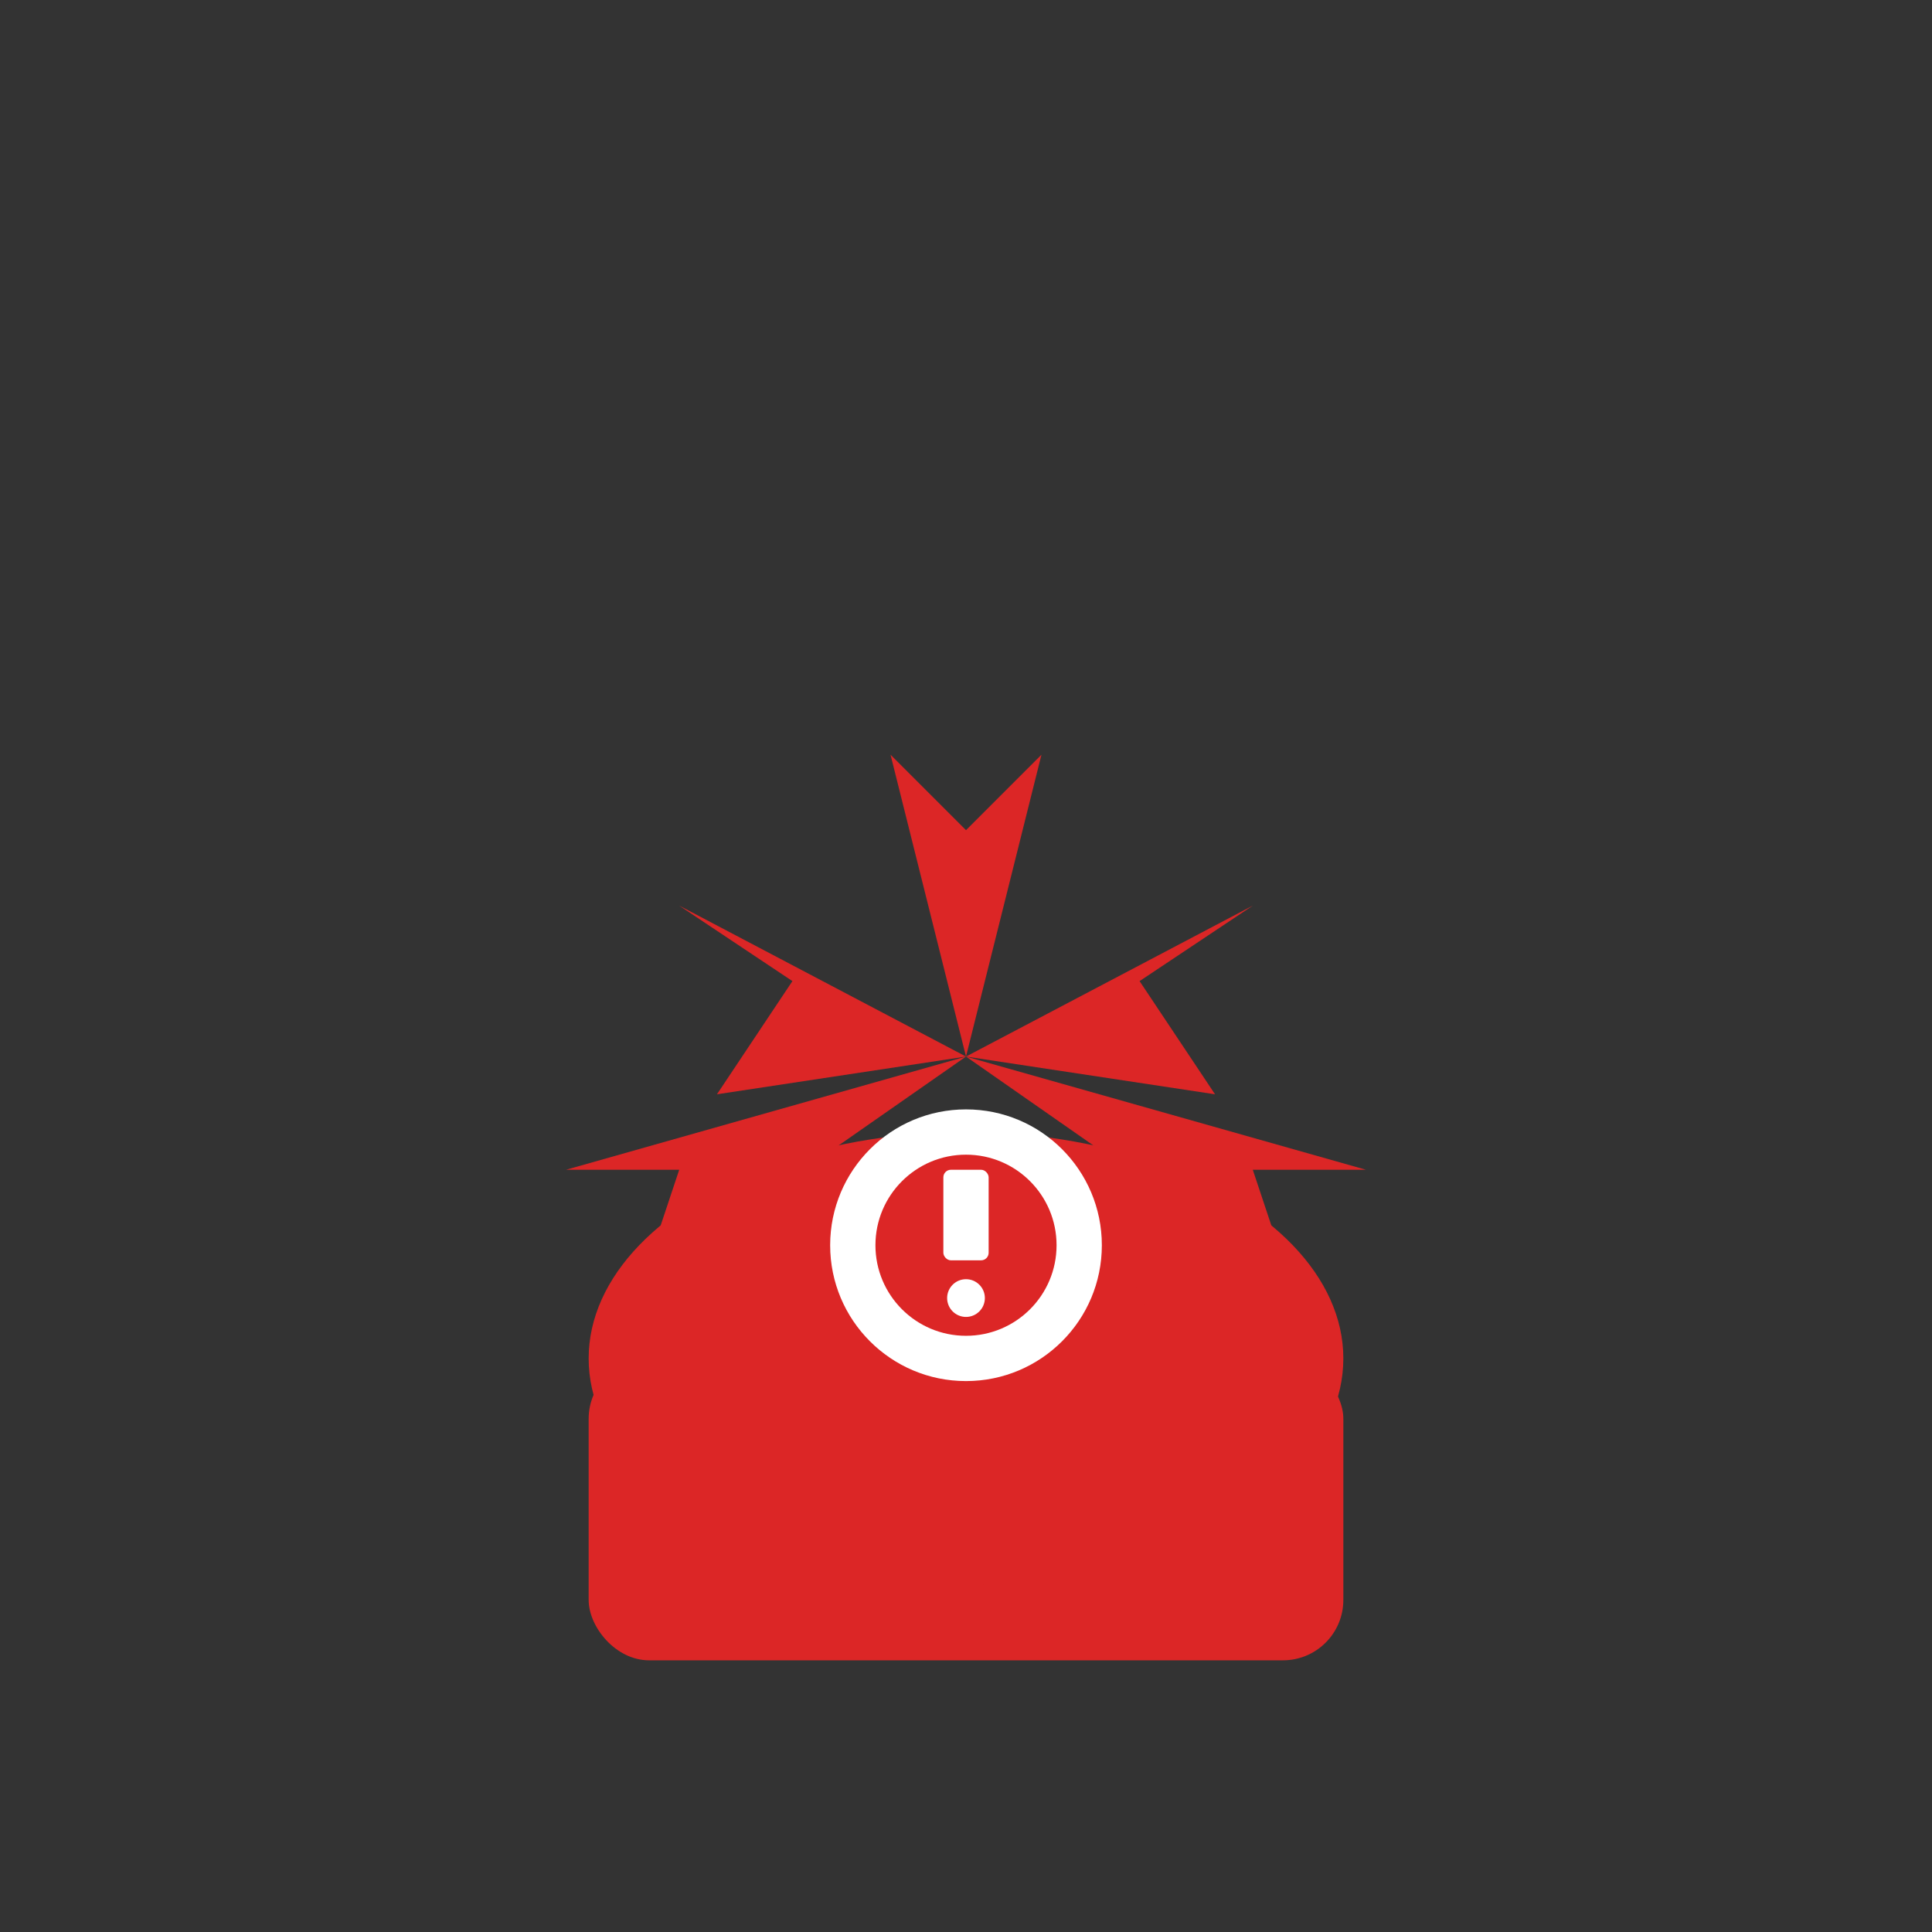 <svg xmlns="http://www.w3.org/2000/svg" viewBox="0 0 256 256" fill="none">
  <rect x="0" y="0" width="256" height="256" fill="#333333" stroke="none"/>
  <!-- Siren base -->
  <rect x="78" y="180" width="100" height="40" rx="8" fill="#DC2626"/>
  
  <!-- Siren dome/light -->
  <ellipse cx="128" cy="180" rx="50" ry="30" fill="#DC2626"/>
  <path d="M 128 150 Q 103 165, 103 180 L 153 180 Q 153 165, 128 150 Z" fill="#DC2626"/>
  
  <!-- Light rays emanating from top -->
  <path d="M 128 140 L 118 100 L 128 110 L 138 100 Z" fill="#DC2626"/>
  <path d="M 128 140 L 90 120 L 105 130 L 95 145 Z" fill="#DC2626"/>
  <path d="M 128 140 L 166 120 L 151 130 L 161 145 Z" fill="#DC2626"/>
  <path d="M 128 140 L 75 155 L 90 155 L 85 170 Z" fill="#DC2626"/>
  <path d="M 128 140 L 181 155 L 166 155 L 171 170 Z" fill="#DC2626"/>
  
  <!-- Central alert circle -->
  <circle cx="128" cy="165" r="18" fill="#FFFFFF"/>
  <circle cx="128" cy="165" r="12" fill="#DC2626"/>
  
  <!-- Exclamation mark inside -->
  <rect x="125" y="155" width="6" height="12" rx="1" fill="#FFFFFF"/>
  <circle cx="128" cy="172" r="2.5" fill="#FFFFFF"/>
</svg>